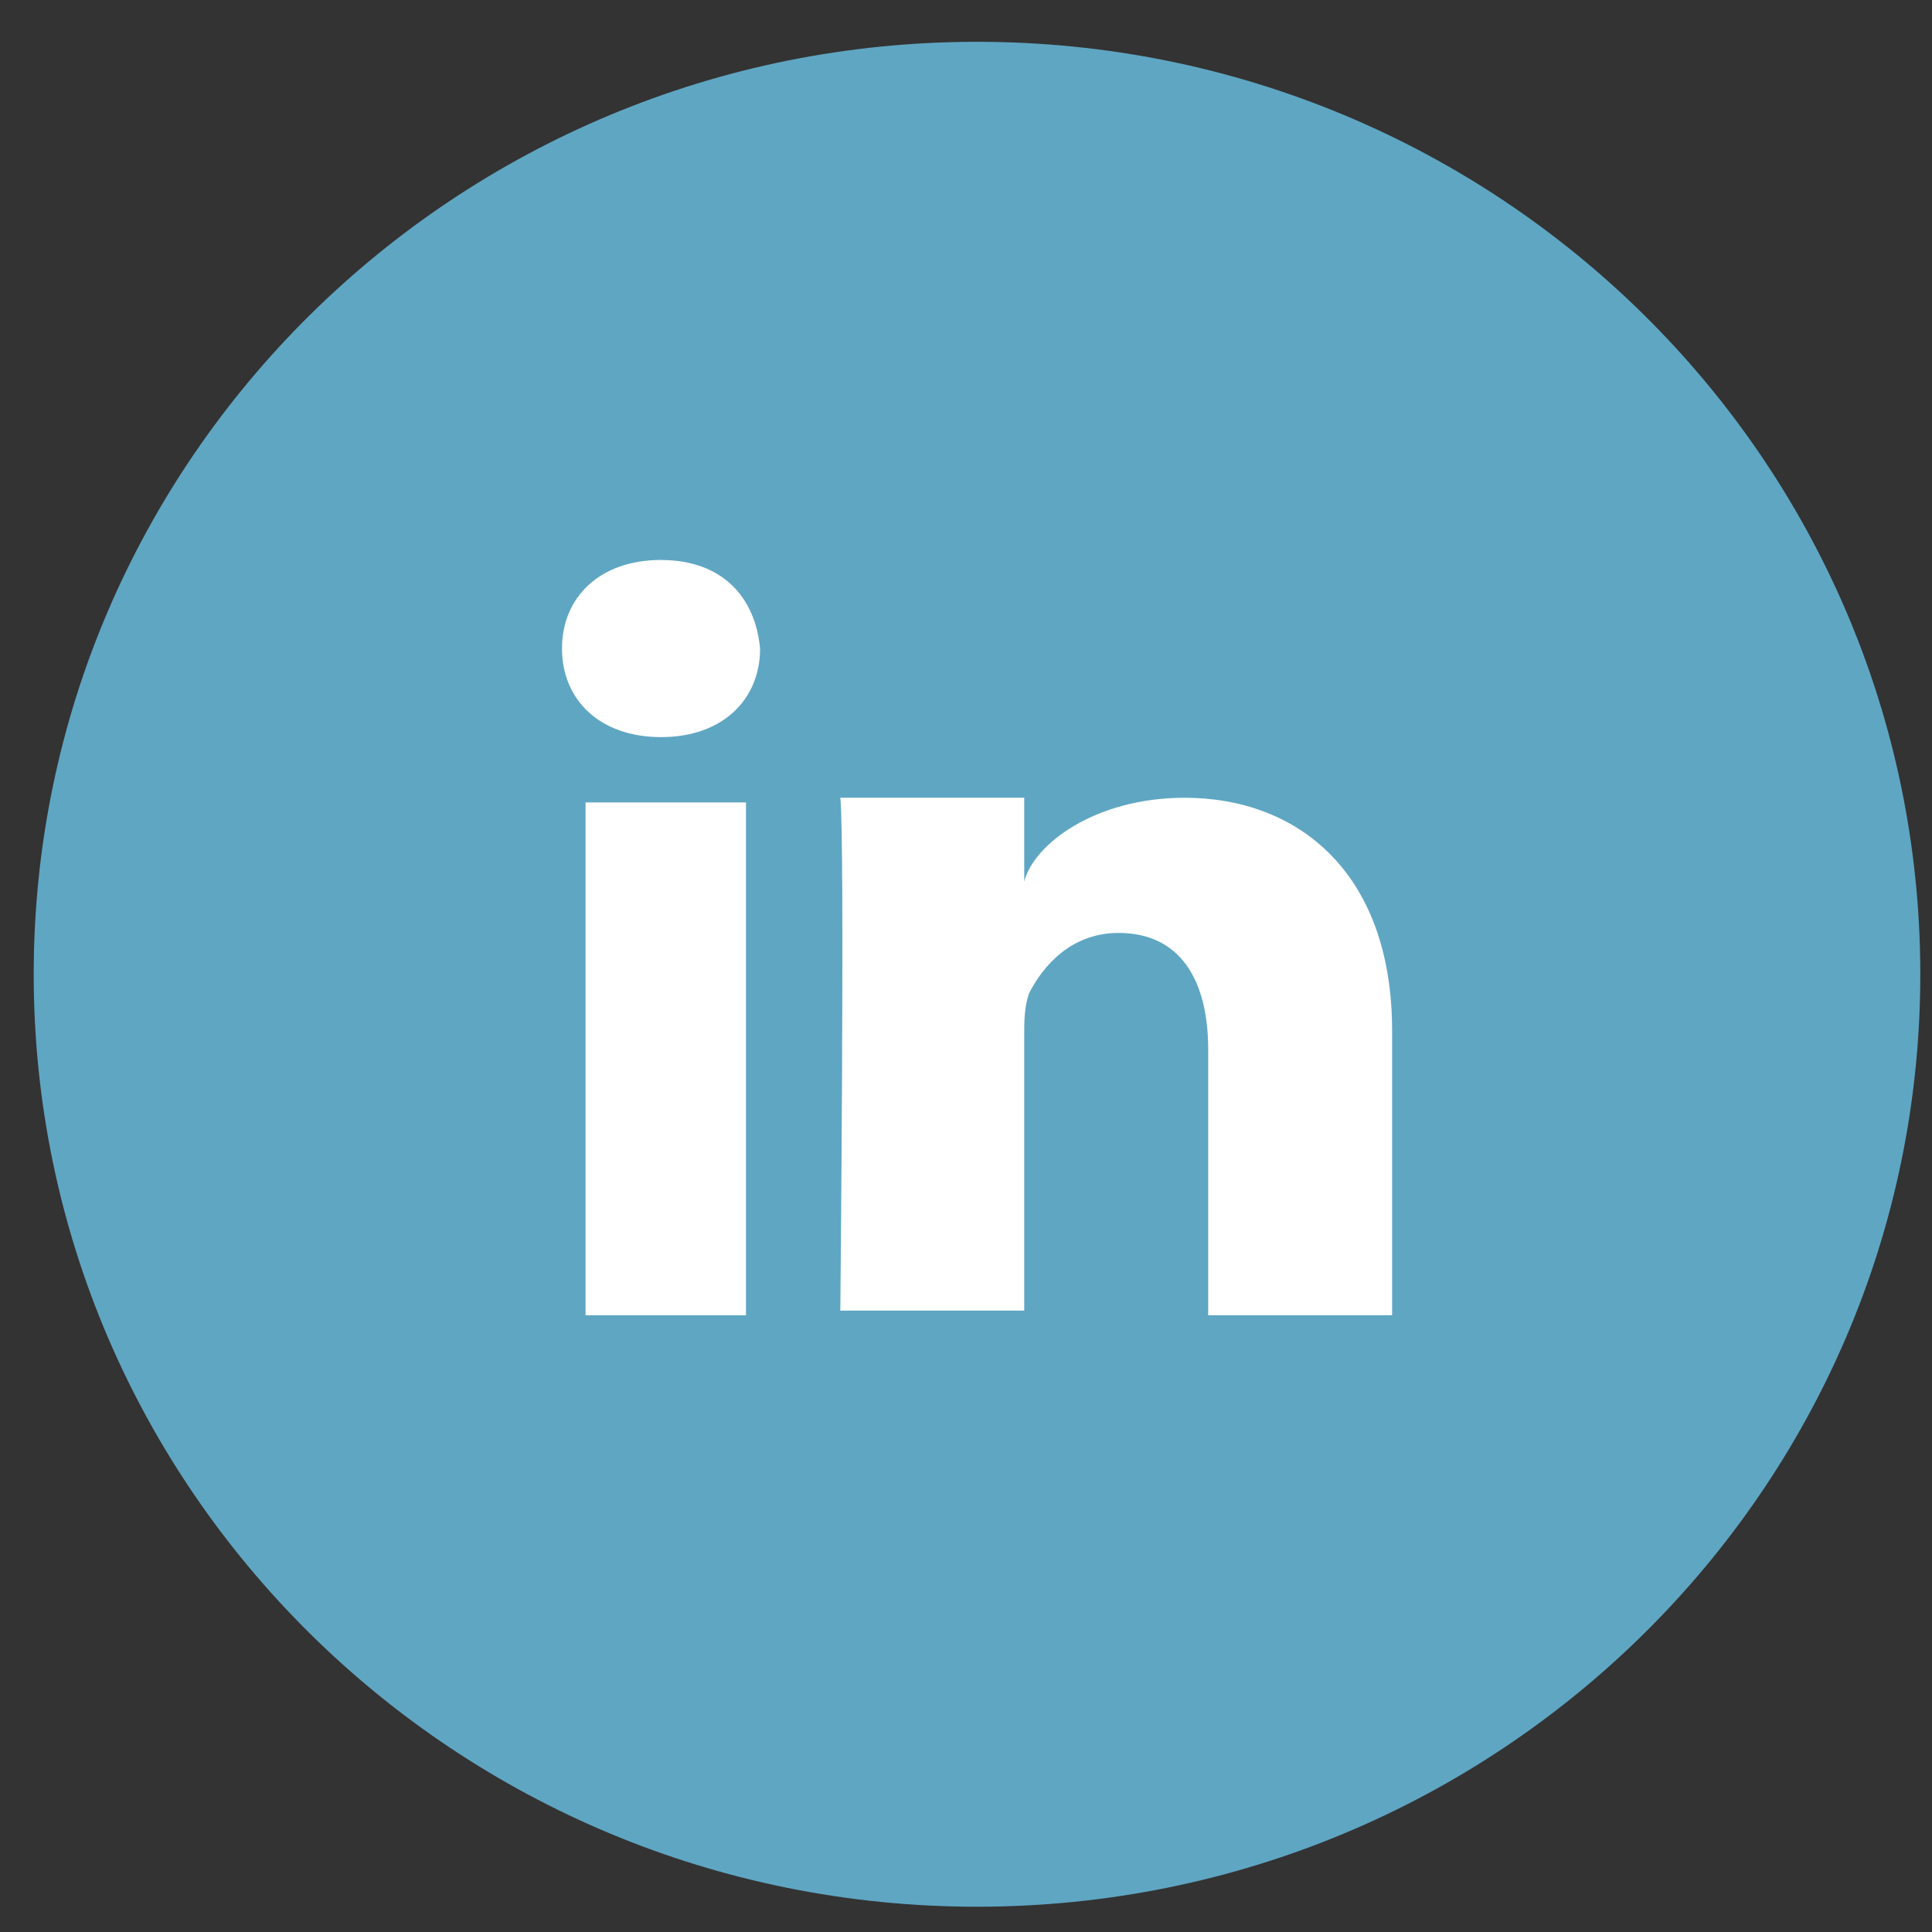 <svg width="36" height="36" fill="none" xmlns="http://www.w3.org/2000/svg"><rect width="100%" height="100%" fill="#333333" stroke="none"/><path d="M35.782 18.154c0-9.596-7.87-17.375-17.577-17.375C8.497.779.628 8.558.628 18.154s7.87 17.375 17.577 17.375 17.577-7.78 17.577-17.375z" fill="#5FA6C3"/><path fill-rule="evenodd" clip-rule="evenodd" d="M12.318 10.434c-1.143 0-1.846.695-1.846 1.65 0 .956.703 1.651 1.846 1.651 1.142 0 1.845-.695 1.845-1.65-.088-.956-.703-1.65-1.845-1.65zm3.34 4.43c.087.783 0 9.557 0 9.557h3.427v-5.126c0-.26 0-.52.088-.782.263-.52.79-1.129 1.67-1.129 1.142 0 1.67.869 1.67 2.172v4.952h3.427v-5.3c0-2.953-1.758-4.343-3.867-4.343-1.67 0-2.813.868-2.988 1.563v-1.563h-3.428zm-4.747.088v9.556H13.9v-9.556H10.91z" fill="#fff"/></svg>